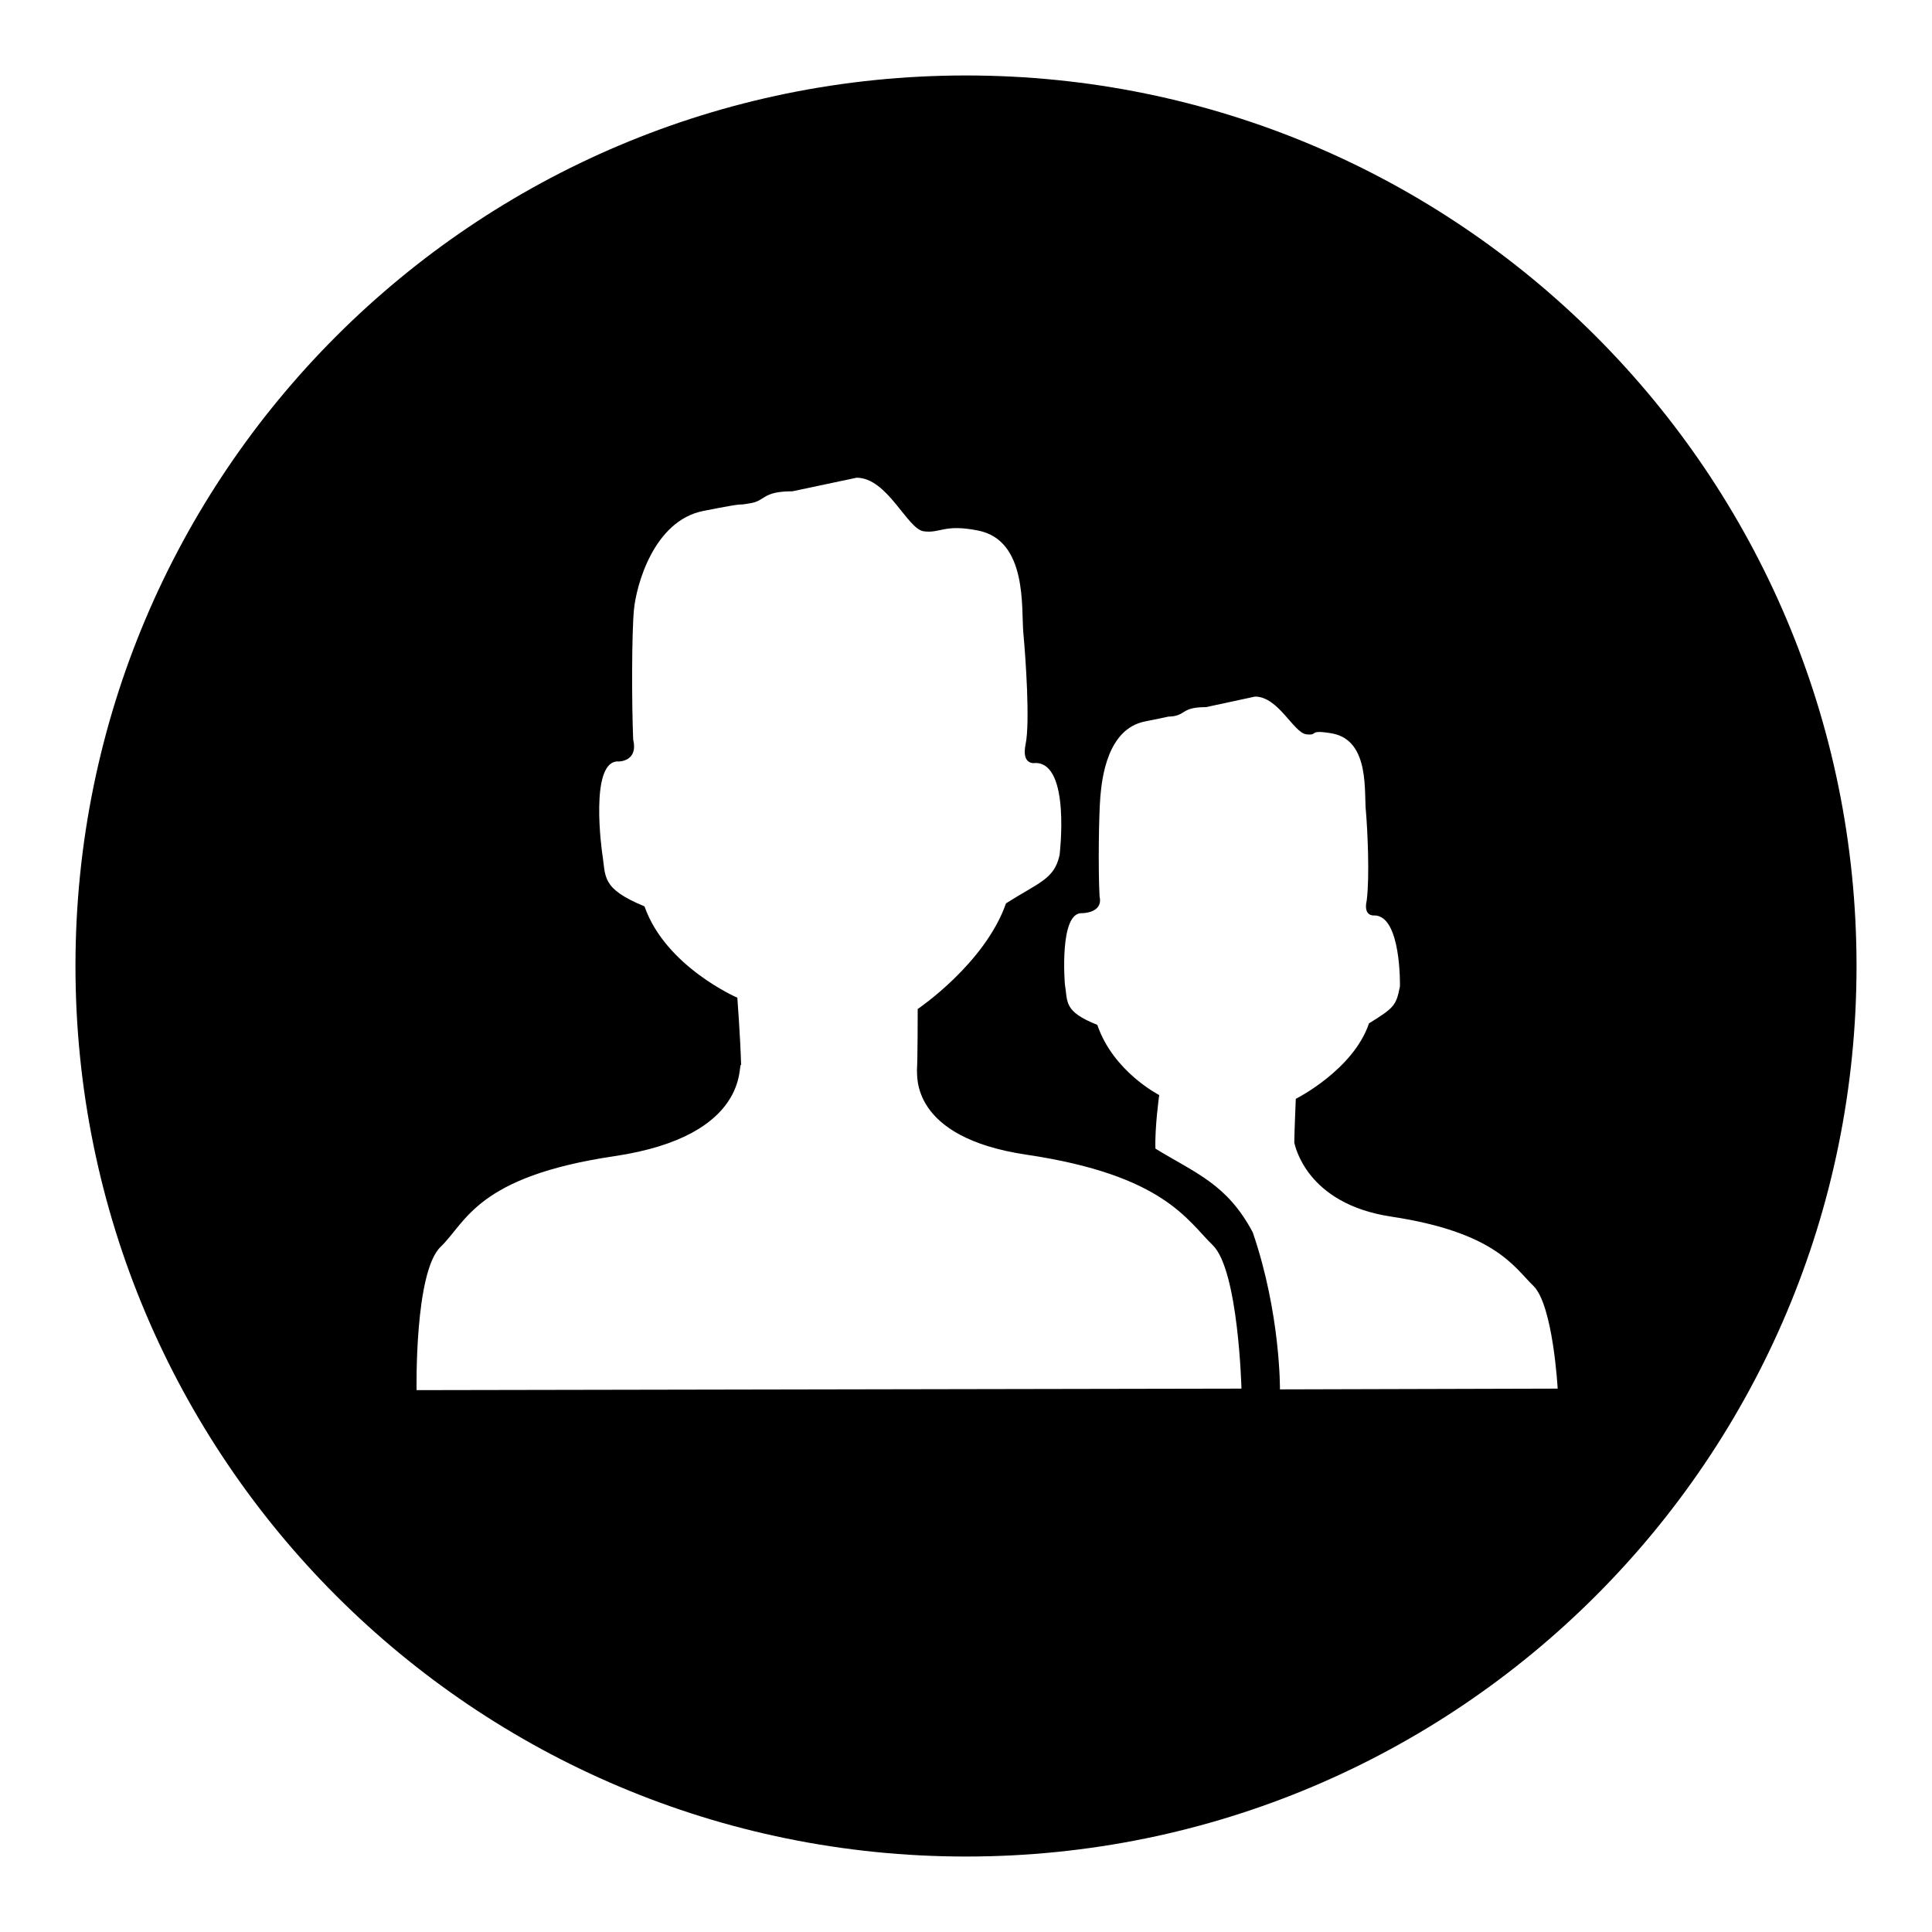 <?xml version="1.0" encoding="utf-8"?>
<!-- Svg Vector Icons : http://www.onlinewebfonts.com/icon -->
<!DOCTYPE svg PUBLIC "-//W3C//DTD SVG 1.1//EN" "http://www.w3.org/Graphics/SVG/1.1/DTD/svg11.dtd">
<svg version="1.1" xmlns="http://www.w3.org/2000/svg" xmlns:xlink="http://www.w3.org/1999/xlink" x="0px" y="0px" viewBox="0 0 256 256" enable-background="new 0 0 256 256" xml:space="preserve">
<g> <path fill="#000000" d="M128,10C62.8,10,10,62.8,10,128s52.8,118,118,118c65.2,0,118-52.8,118-118S193.2,10,128,10L128,10L128,10z  M55.2,184.2c0,0-0.3-15.7,3.2-19c3.4-3.3,4.8-9.3,23-12c18.2-2.7,16.3-12.4,16.8-12.1c-0.1-3.7-0.5-8.9-0.5-8.9 s-9.5-4.1-12.3-12.1c-5.8-2.4-5.1-3.9-5.6-7c0,0-1.8-12.5,2.2-12.2c0,0,2.6,0,1.9-2.9c-0.2-4.8-0.2-14,0.1-17.2 c0.3-3.2,2.6-11.8,9.2-13.1c6.6-1.3,3.9-0.6,6.1-1c2.2-0.3,1.6-1.6,5.7-1.6l8.5-1.8c4.1,0,6.7,6.8,8.9,7.1c2.2,0.3,2.7-1,7.2-0.1 c6.6,1.3,5.7,10.4,6,13.6c0.3,3.2,0.9,11.8,0.3,14.7c-0.6,2.9,1.3,2.5,1.3,2.5c4.7,0,3.2,12.2,3.2,12.2c-0.7,3.2-2.7,3.6-7.1,6.4 c-2.8,8-11.7,14-11.7,14s0,6.7-0.1,8.1c0.1,0.6-1,8.9,14.5,11.2c18.2,2.7,21.3,8.7,24.7,12c3.4,3.3,3.8,19,3.8,19L55.2,184.2 L55.2,184.2z M169.6,184.1c0,0,0.1-10-3.6-20.8c-3.4-6.4-7.5-7.8-12.9-11.1c-0.1-2.8,0.5-7.1,0.5-7.1s-6.1-3.1-8.2-9.3 c-4.5-1.8-3.9-3-4.3-5.4c0,0-0.8-9.6,2.3-9.4c0,0,2.8,0,2.3-2.2c-0.2-3.6-0.1-10.8,0.1-13.2c0.2-2.4,0.9-9,5.9-10 c5-1,2.1-0.5,3.8-0.7c1.7-0.3,1.2-1.2,4.3-1.2l6.5-1.4c3.1,0,5.1,4.8,6.8,5c1.7,0.2,0.1-0.7,3.5-0.1c5,1,4.1,8,4.4,10.4 c0.2,2.4,0.5,8.5,0.1,11.7c-0.5,2.2,1,2,1,2c3.6,0,3.4,9.4,3.4,9.4c-0.5,2.5-0.7,2.8-4.1,4.9c-2.1,6.2-9.7,10-9.7,10 s-0.2,4.7-0.2,5.8c0.1,0.4,1.6,8.1,12.8,9.8c13.9,2.1,16.3,6.7,18.9,9.2c2.6,2.6,3.2,13.6,3.2,13.6L169.6,184.1L169.6,184.1z"/></g>
</svg>